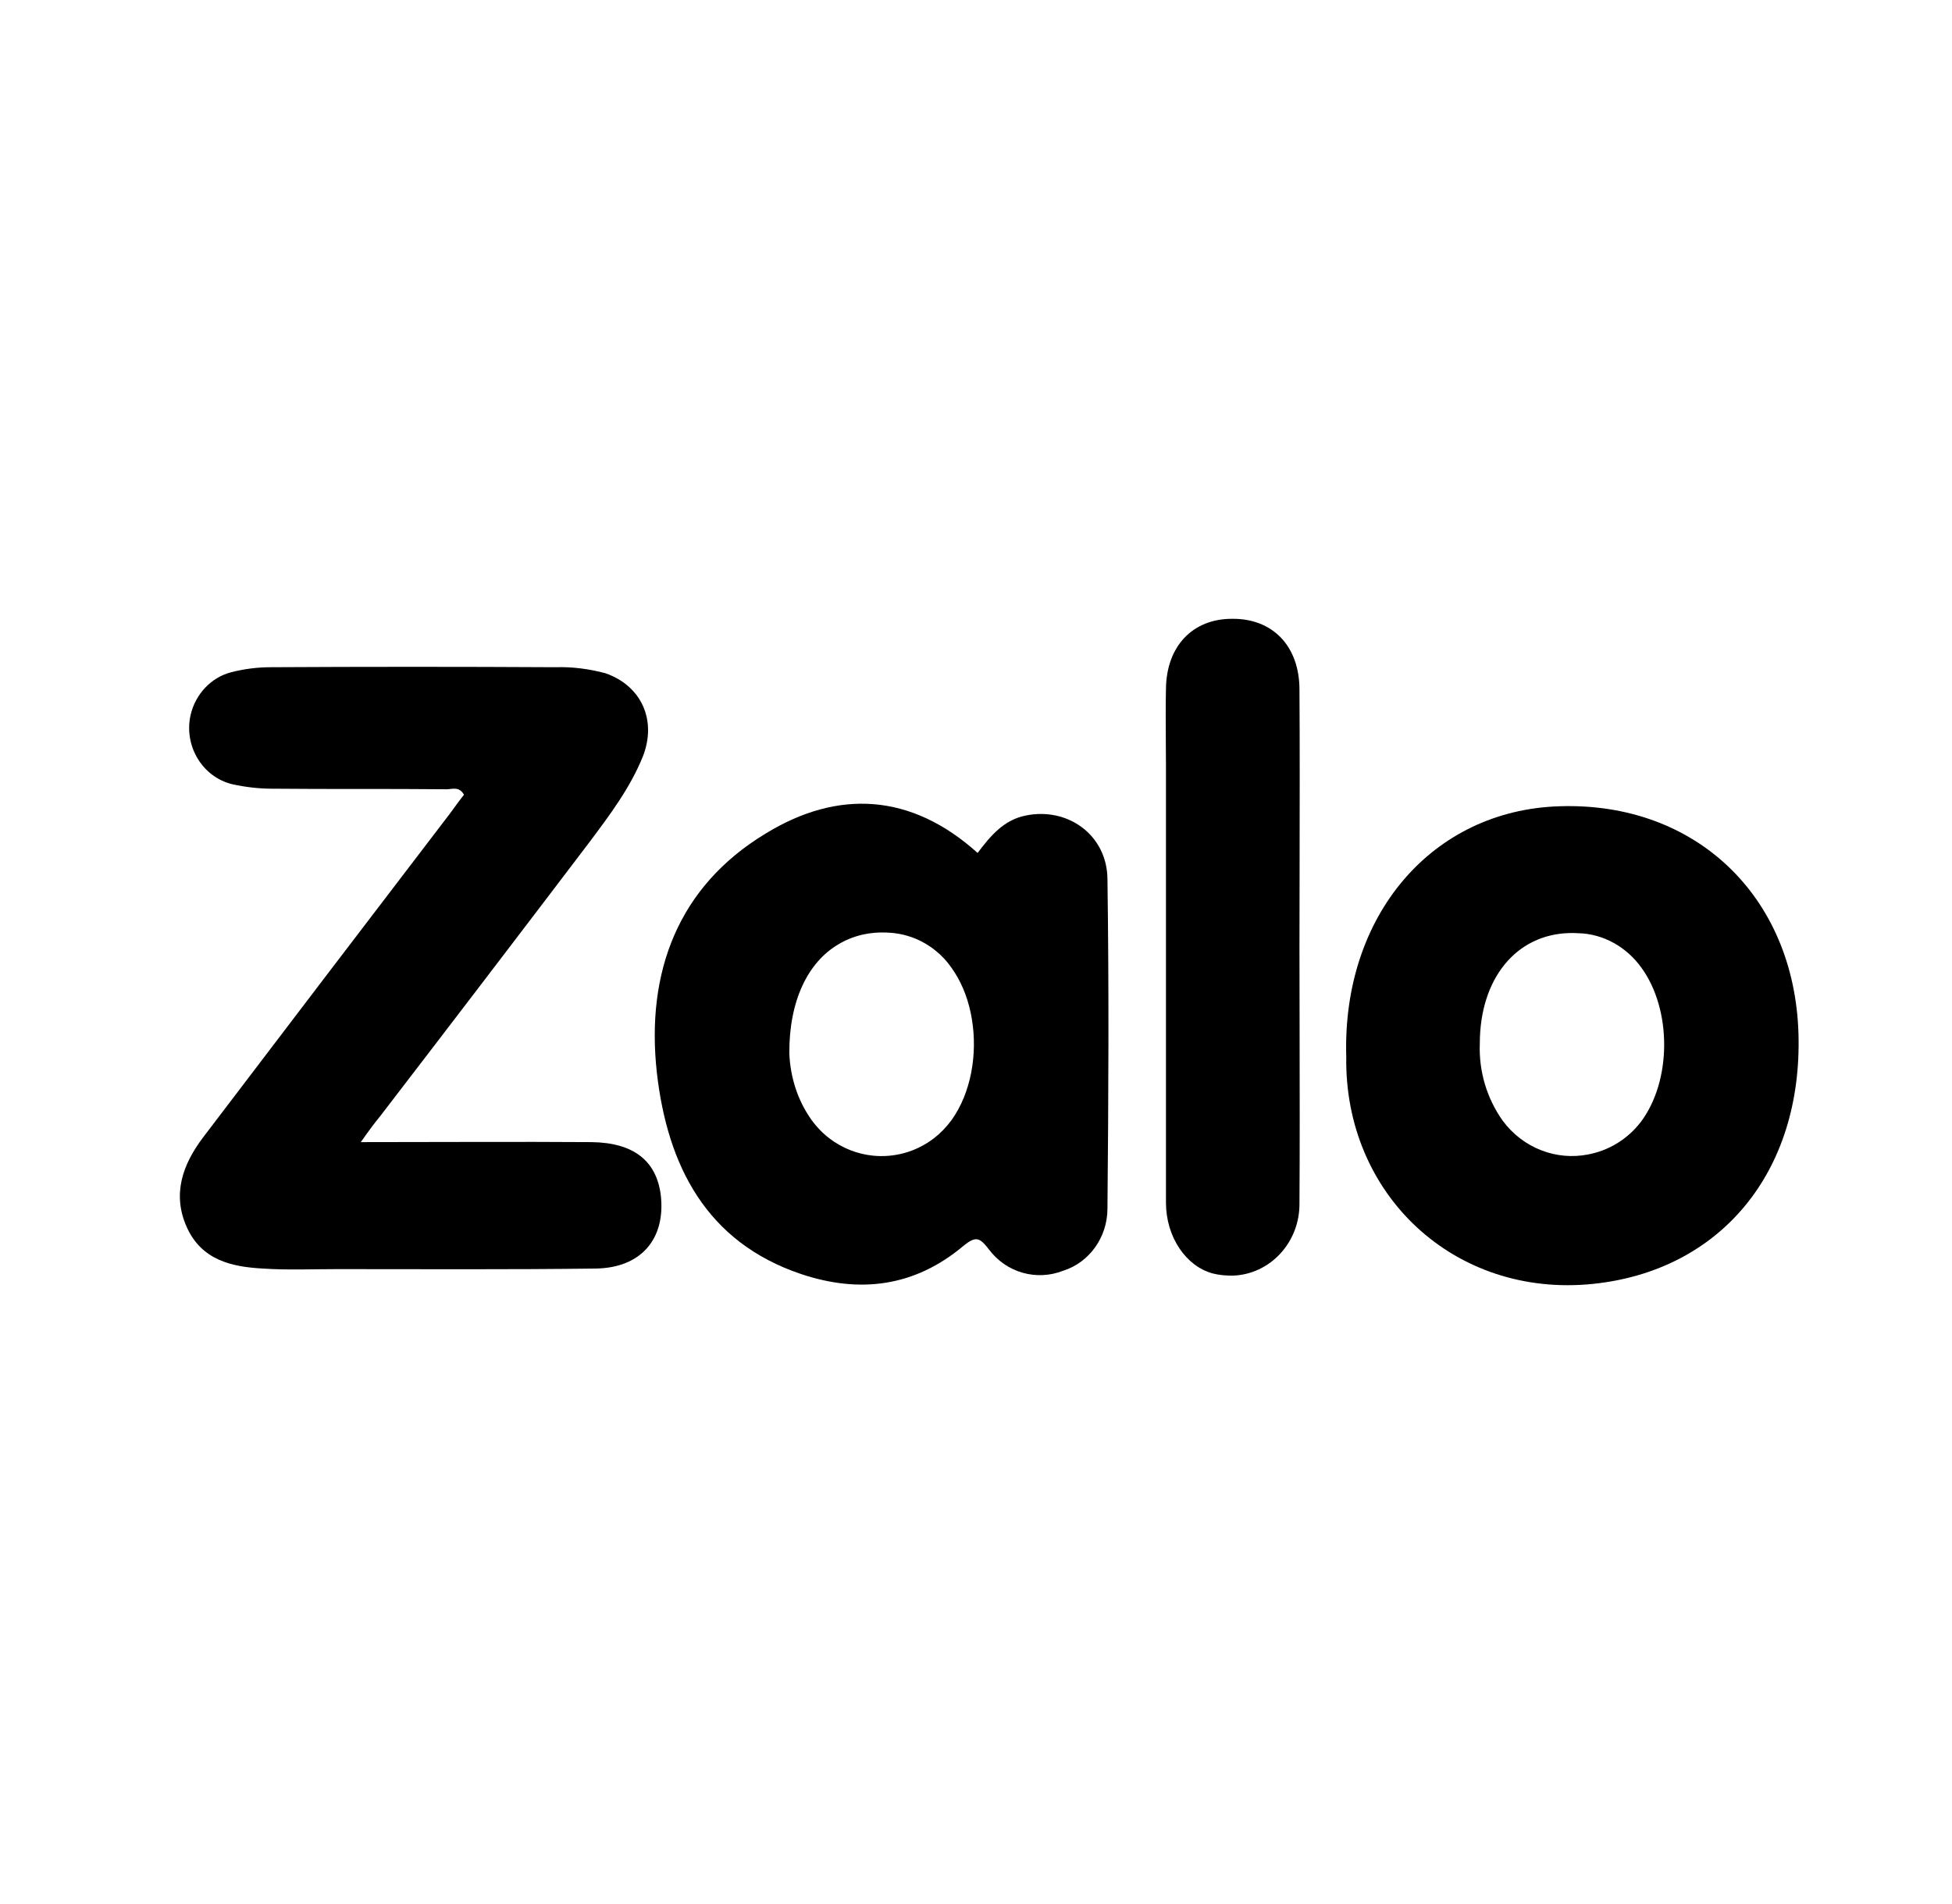 <svg width="41" height="40" viewBox="0 0 41 40" fill="none" xmlns="http://www.w3.org/2000/svg">
<path d="M7.578 23.994C9.265 23.994 10.852 23.983 12.428 23.994C13.31 24.006 13.791 24.387 13.88 25.114C13.981 26.026 13.467 26.639 12.506 26.65C10.696 26.673 8.897 26.662 7.087 26.662C6.562 26.662 6.048 26.685 5.522 26.65C4.874 26.615 4.238 26.477 3.925 25.784C3.612 25.091 3.835 24.468 4.26 23.902C5.981 21.639 7.712 19.364 9.444 17.1C9.545 16.962 9.645 16.823 9.746 16.696C9.634 16.5 9.478 16.592 9.344 16.581C8.137 16.569 6.919 16.581 5.712 16.569C5.433 16.569 5.154 16.535 4.886 16.477C4.249 16.327 3.858 15.668 4.003 15.022C4.103 14.583 4.439 14.225 4.863 14.121C5.131 14.052 5.411 14.017 5.69 14.017C7.679 14.006 9.679 14.006 11.668 14.017C12.025 14.006 12.372 14.052 12.718 14.144C13.478 14.41 13.802 15.137 13.5 15.899C13.232 16.558 12.807 17.123 12.383 17.689C10.919 19.618 9.455 21.535 7.992 23.44C7.869 23.59 7.757 23.74 7.578 23.994Z" fill="black"/>
<path fill-rule="evenodd" clip-rule="evenodd" d="M21.54 17.134C21.082 17.227 20.803 17.561 20.534 17.919C19.138 16.661 17.596 16.58 16.076 17.515C14.244 18.624 13.562 20.425 13.797 22.538C14.02 24.49 14.836 26.095 16.825 26.765C18.065 27.18 19.216 27.03 20.233 26.176C20.501 25.956 20.579 26.002 20.769 26.245C21.138 26.741 21.775 26.915 22.333 26.695C22.881 26.522 23.261 25.991 23.261 25.39C23.283 23.081 23.294 20.771 23.261 18.462C23.25 17.538 22.423 16.949 21.54 17.134ZM17.031 23.507C16.752 23.108 16.601 22.632 16.579 22.134C16.572 21.024 16.969 20.215 17.611 19.838C17.912 19.657 18.266 19.571 18.656 19.593C19.018 19.609 19.364 19.74 19.647 19.968C19.775 20.07 19.89 20.192 19.987 20.333C20.006 20.36 20.025 20.388 20.043 20.416C20.231 20.705 20.355 21.05 20.414 21.414C20.536 22.152 20.394 22.961 19.987 23.531C19.875 23.681 19.752 23.808 19.618 23.912C19.234 24.206 18.775 24.323 18.334 24.278C18.012 24.245 17.695 24.125 17.416 23.912C17.365 23.872 17.316 23.83 17.268 23.784C17.2 23.718 17.136 23.647 17.077 23.57C17.067 23.557 17.057 23.544 17.047 23.531C17.042 23.523 17.037 23.515 17.031 23.507Z" fill="black"/>
<path fill-rule="evenodd" clip-rule="evenodd" d="M32.758 16.938C30.076 17.019 28.188 19.236 28.277 22.203C28.233 25.09 30.546 27.273 33.462 26.972C36.132 26.695 37.864 24.628 37.775 21.707C37.685 18.82 35.607 16.845 32.758 16.938ZM31.562 23.543C31.227 23.069 31.06 22.504 31.082 21.926C31.082 20.554 31.849 19.631 32.962 19.602C33.023 19.6 33.085 19.601 33.148 19.605C33.673 19.616 34.165 19.893 34.478 20.332C35.115 21.21 35.115 22.7 34.467 23.566C34.18 23.941 33.782 24.173 33.357 24.253C32.699 24.383 31.997 24.13 31.562 23.543Z" fill="black"/>
<path d="M27.297 21.695C27.296 21.099 27.294 20.502 27.294 19.905C27.294 19.305 27.296 18.704 27.297 18.102C27.299 16.898 27.302 15.691 27.294 14.49C27.294 13.566 26.724 12.989 25.875 13C25.048 13 24.501 13.578 24.49 14.467C24.482 14.828 24.485 15.184 24.487 15.542C24.488 15.722 24.49 15.902 24.49 16.083V25.263C24.49 25.991 24.914 26.603 25.473 26.753C25.607 26.788 25.752 26.799 25.886 26.799C26.68 26.776 27.305 26.095 27.294 25.275C27.302 24.082 27.299 22.889 27.297 21.695Z" fill="black"/>
</svg>

